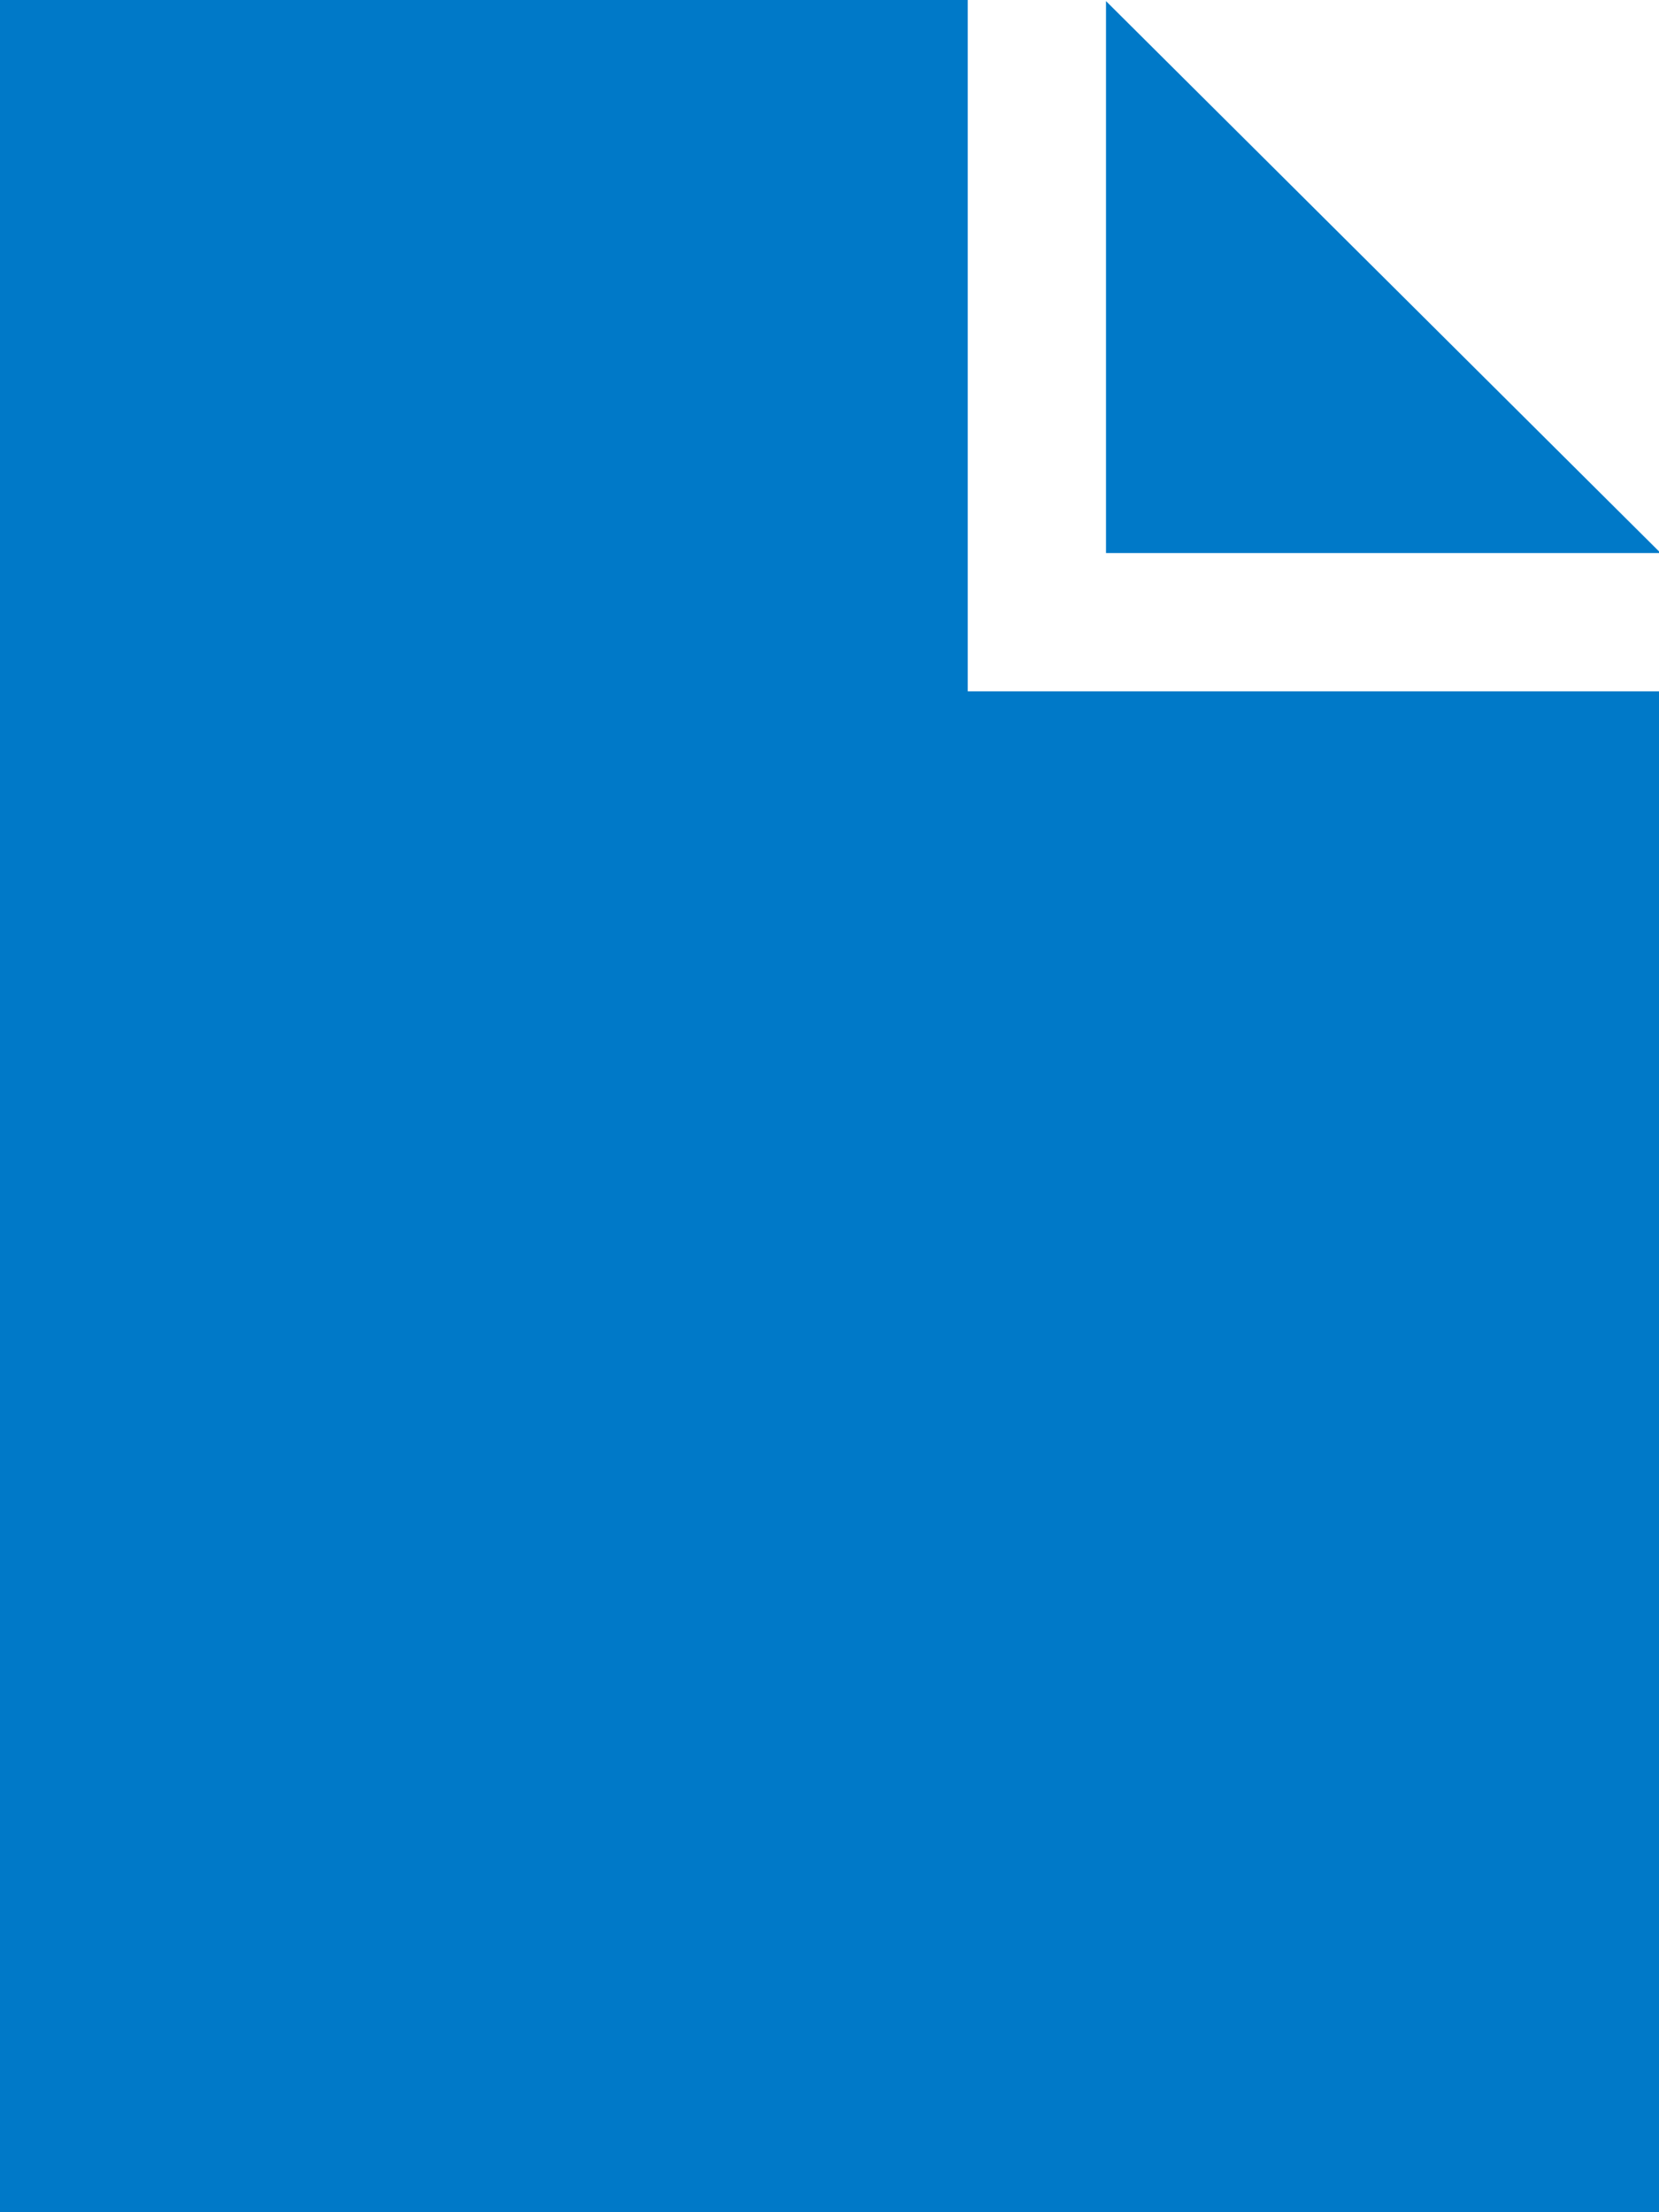 <svg width="12" height="16" viewBox="0 0 12 16" xmlns="http://www.w3.org/2000/svg"><title>Combined Shape</title><path d="M7.496 0H0v16h12V3.988L8 .008V4H7V0h.496zM12 4v1H7V4h5z" fill="#0079C8" fill-rule="evenodd"/></svg>